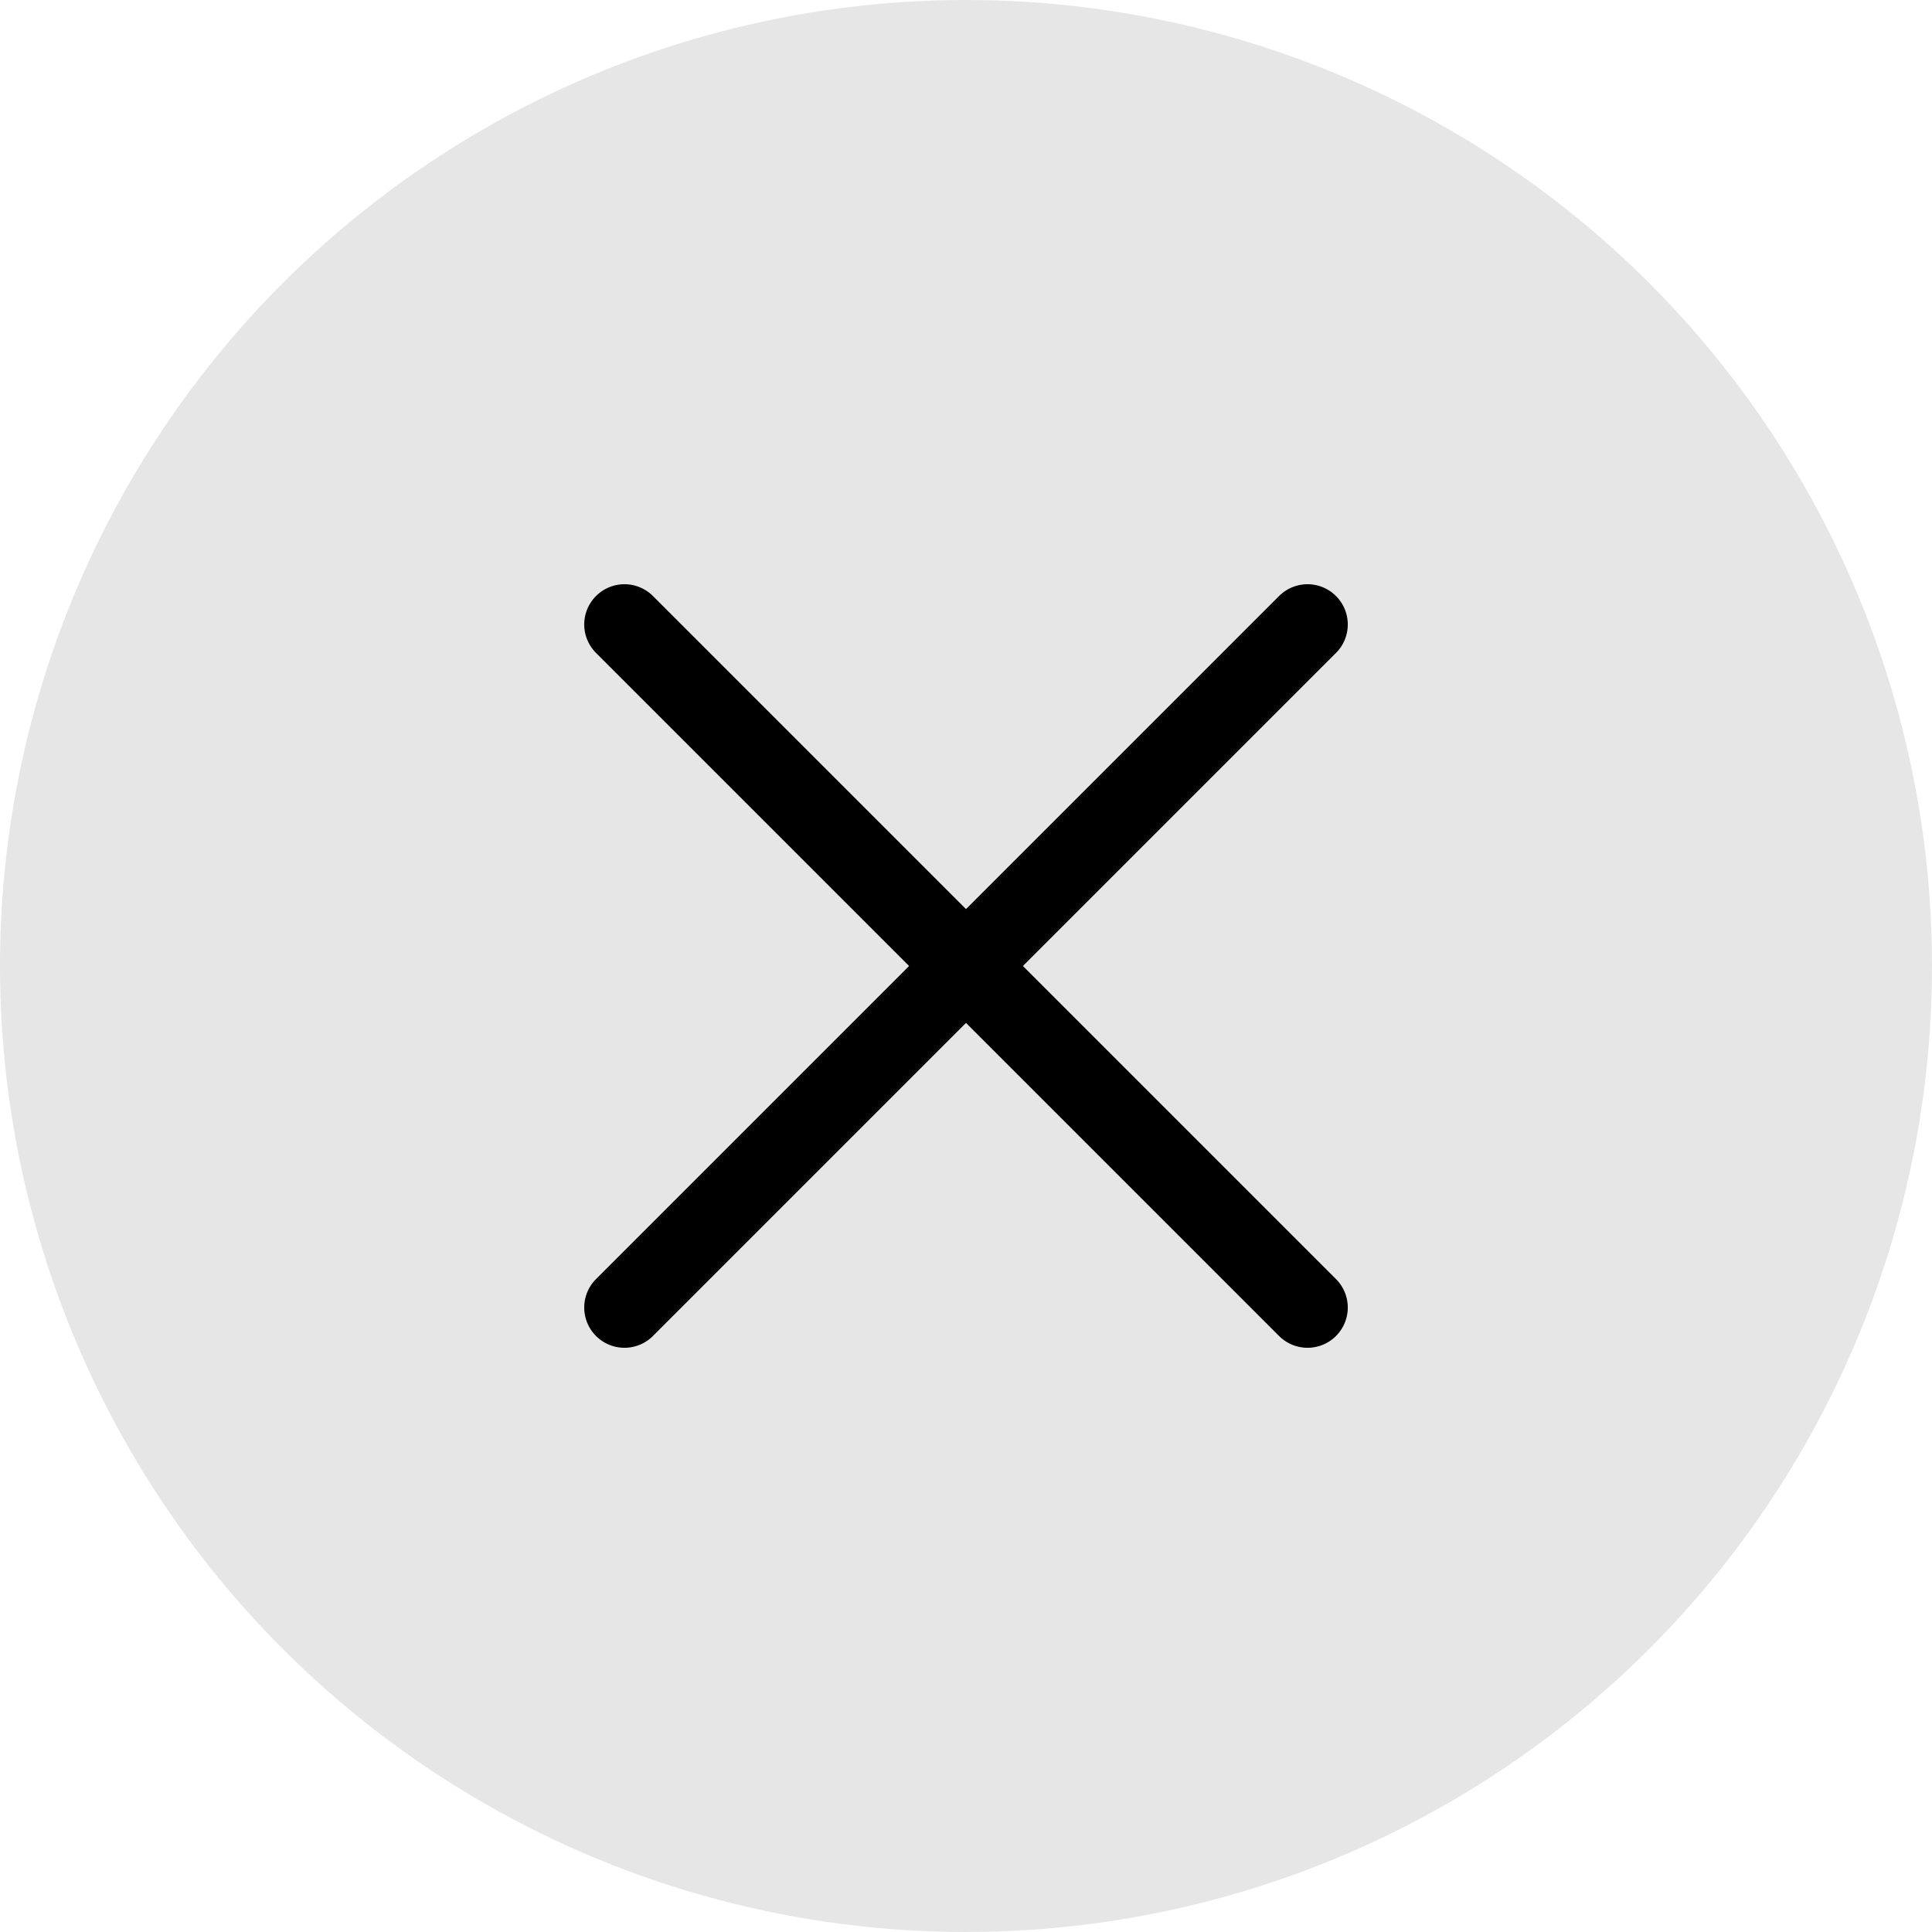 <?xml version="1.0" encoding="UTF-8"?>
<svg width="24px" height="24px" viewBox="0 0 24 24" version="1.1" xmlns="http://www.w3.org/2000/svg" xmlns:xlink="http://www.w3.org/1999/xlink">
    <!-- Generator: sketchtool 58 (101010) - https://sketch.com -->
    <title>04A99229-C4A3-45DD-A37A-E636AE0C080F</title>
    <desc>Created with sketchtool.</desc>
    <g id="Asset-Artboard-Page" stroke="none" stroke-width="1" fill="none" fill-rule="evenodd">
        <g id="icon">
            <circle id="Oval" fill="#000000" opacity="0.1" cx="12" cy="12" r="12"></circle>
            <path d="M12,6 L12,18 M18,12 L6,12" id="Combined-Shape" stroke="#000000" stroke-linecap="round" transform="translate(12, 12) rotate(-315) translate(-12, -12) "></path>
        </g>
    </g>
</svg>